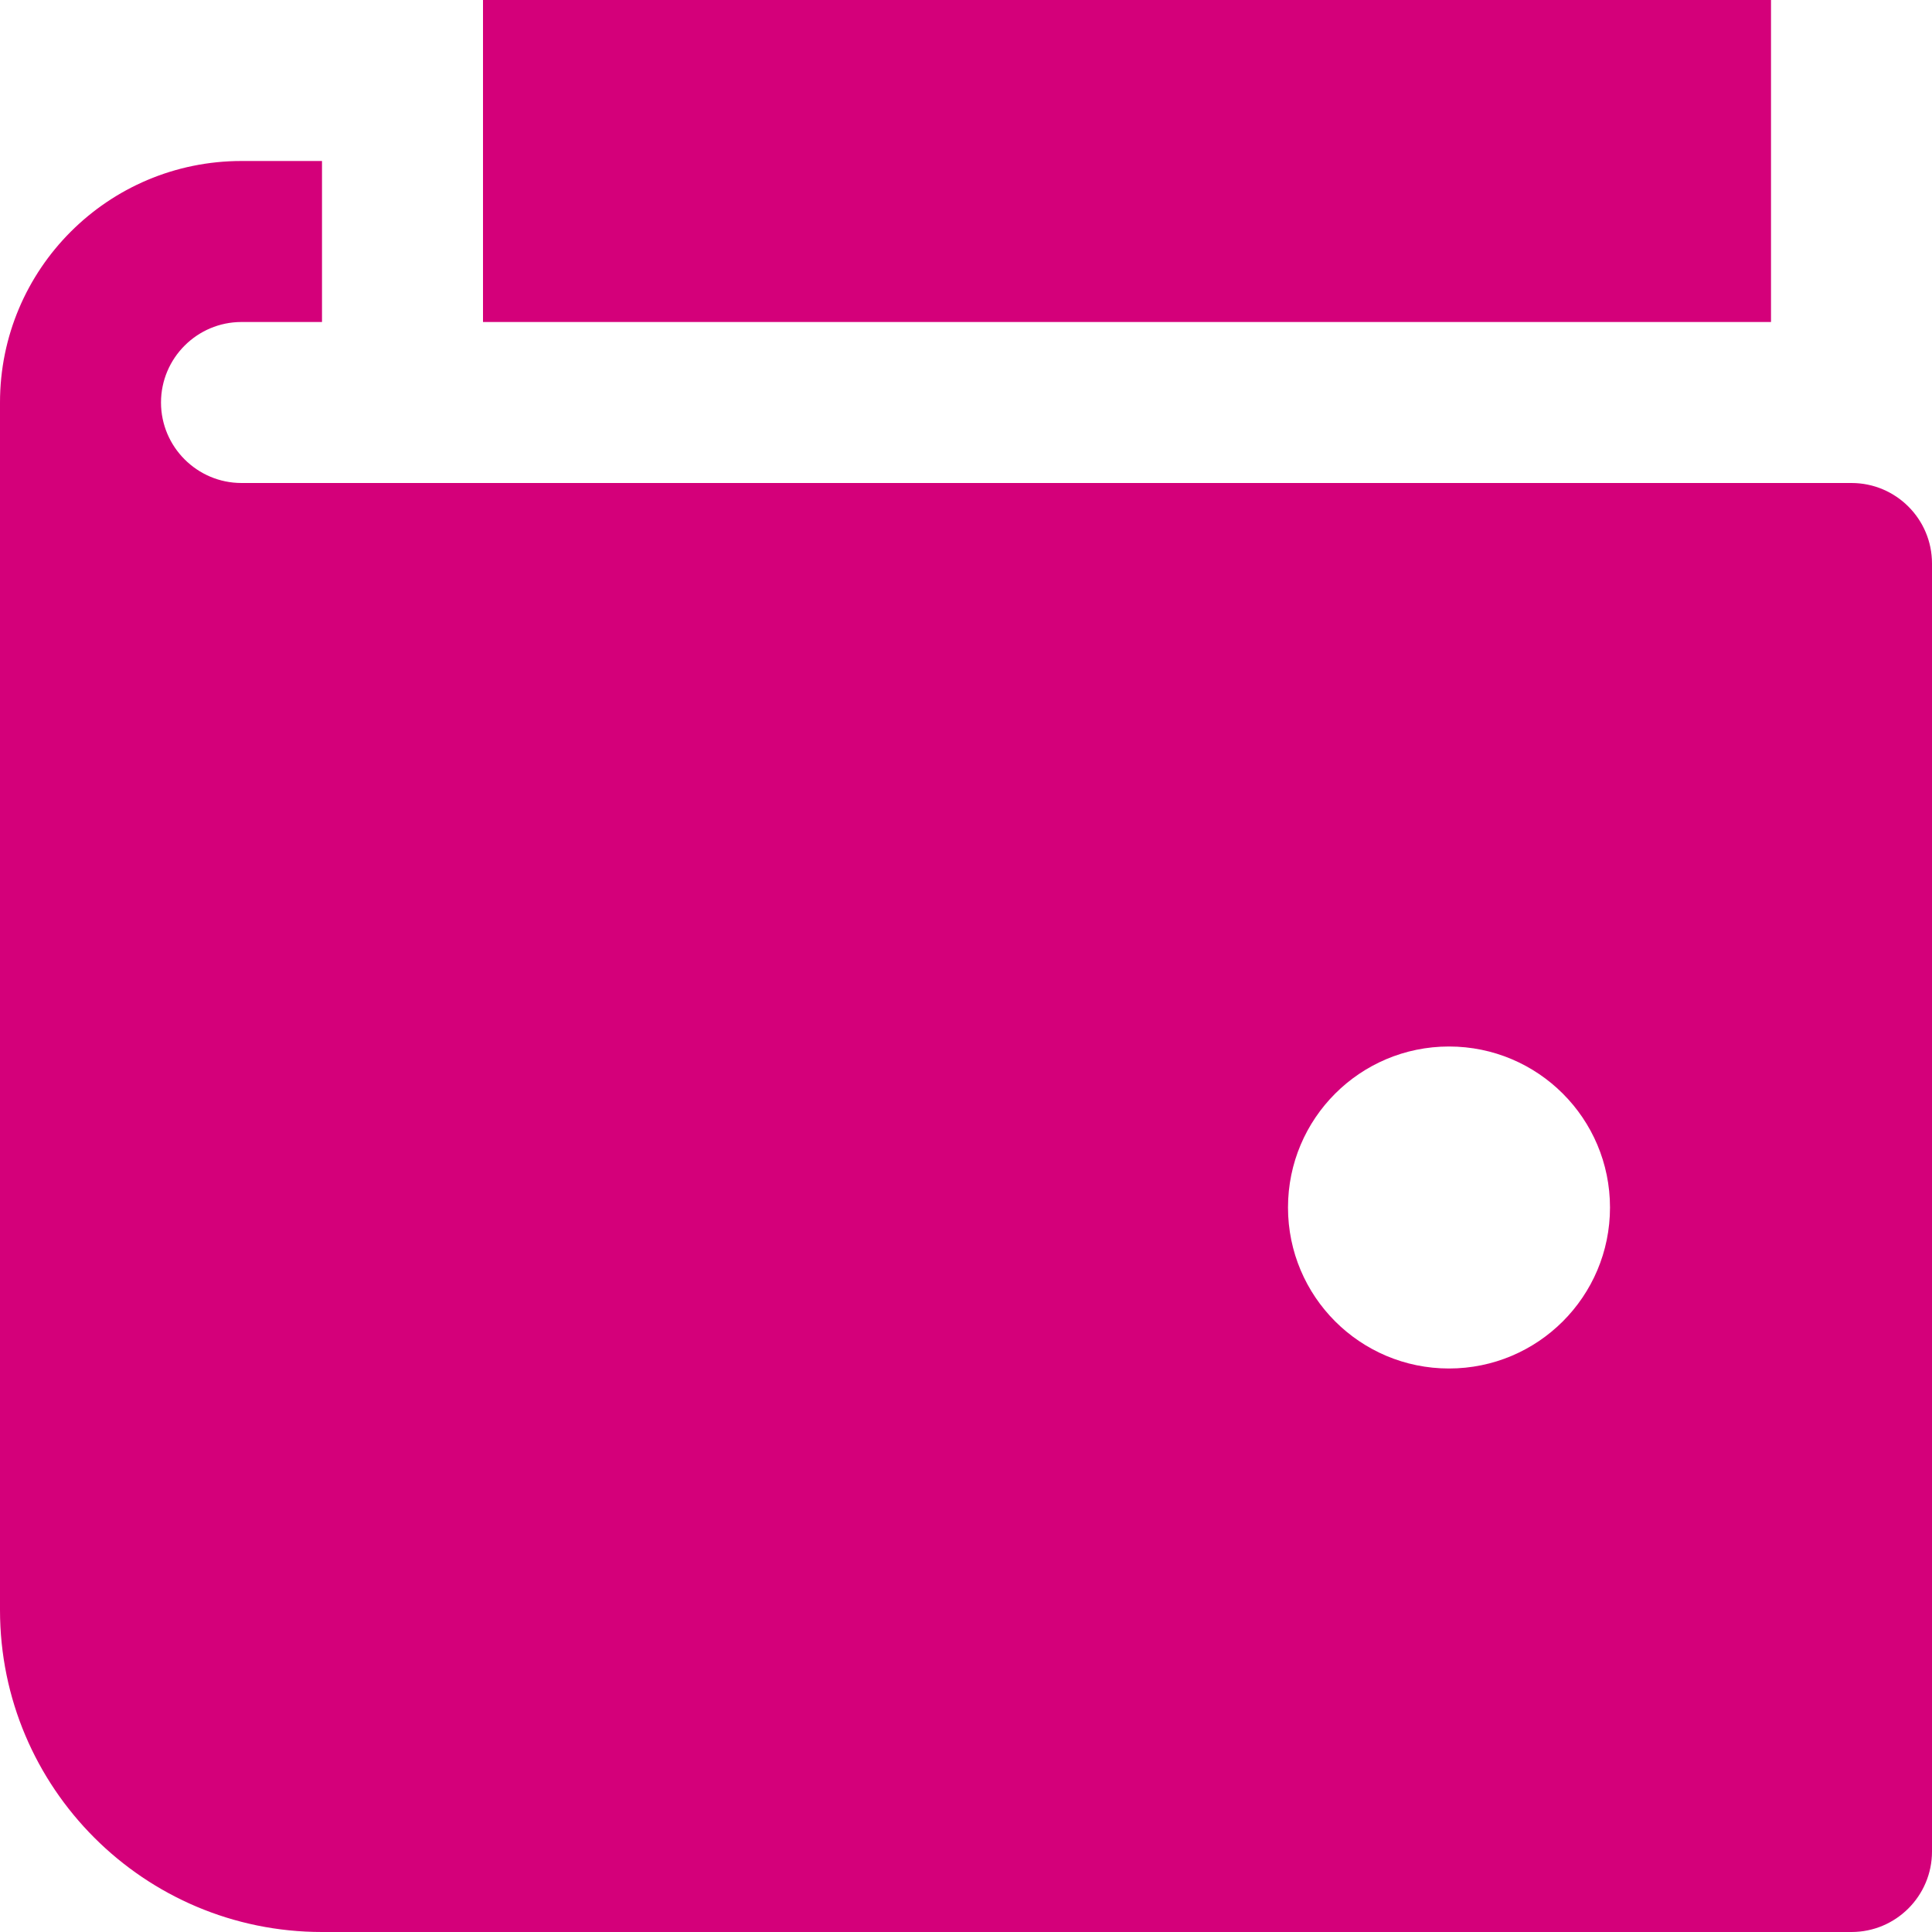 <svg width="24" height="24" viewBox="0 0 24 24" fill="none" xmlns="http://www.w3.org/2000/svg">
<path d="M22 0H6V4H22V0Z" fill="#D4007A"/>
<path d="M23 6H3C2.449 6 2 5.551 2 5C2 4.449 2.449 4 3 4H4V2H3C1.343 2 0 3.343 0 5V20C0 22.209 1.791 24 4 24H23C23.552 24 24 23.552 24 23V7C24 6.448 23.552 6 23 6ZM18 17C16.895 17 16 16.105 16 15C16 13.895 16.895 13 18 13C19.105 13 20 13.895 20 15C20 16.105 19.105 17 18 17Z" fill="#D4007A"/>
</svg>
